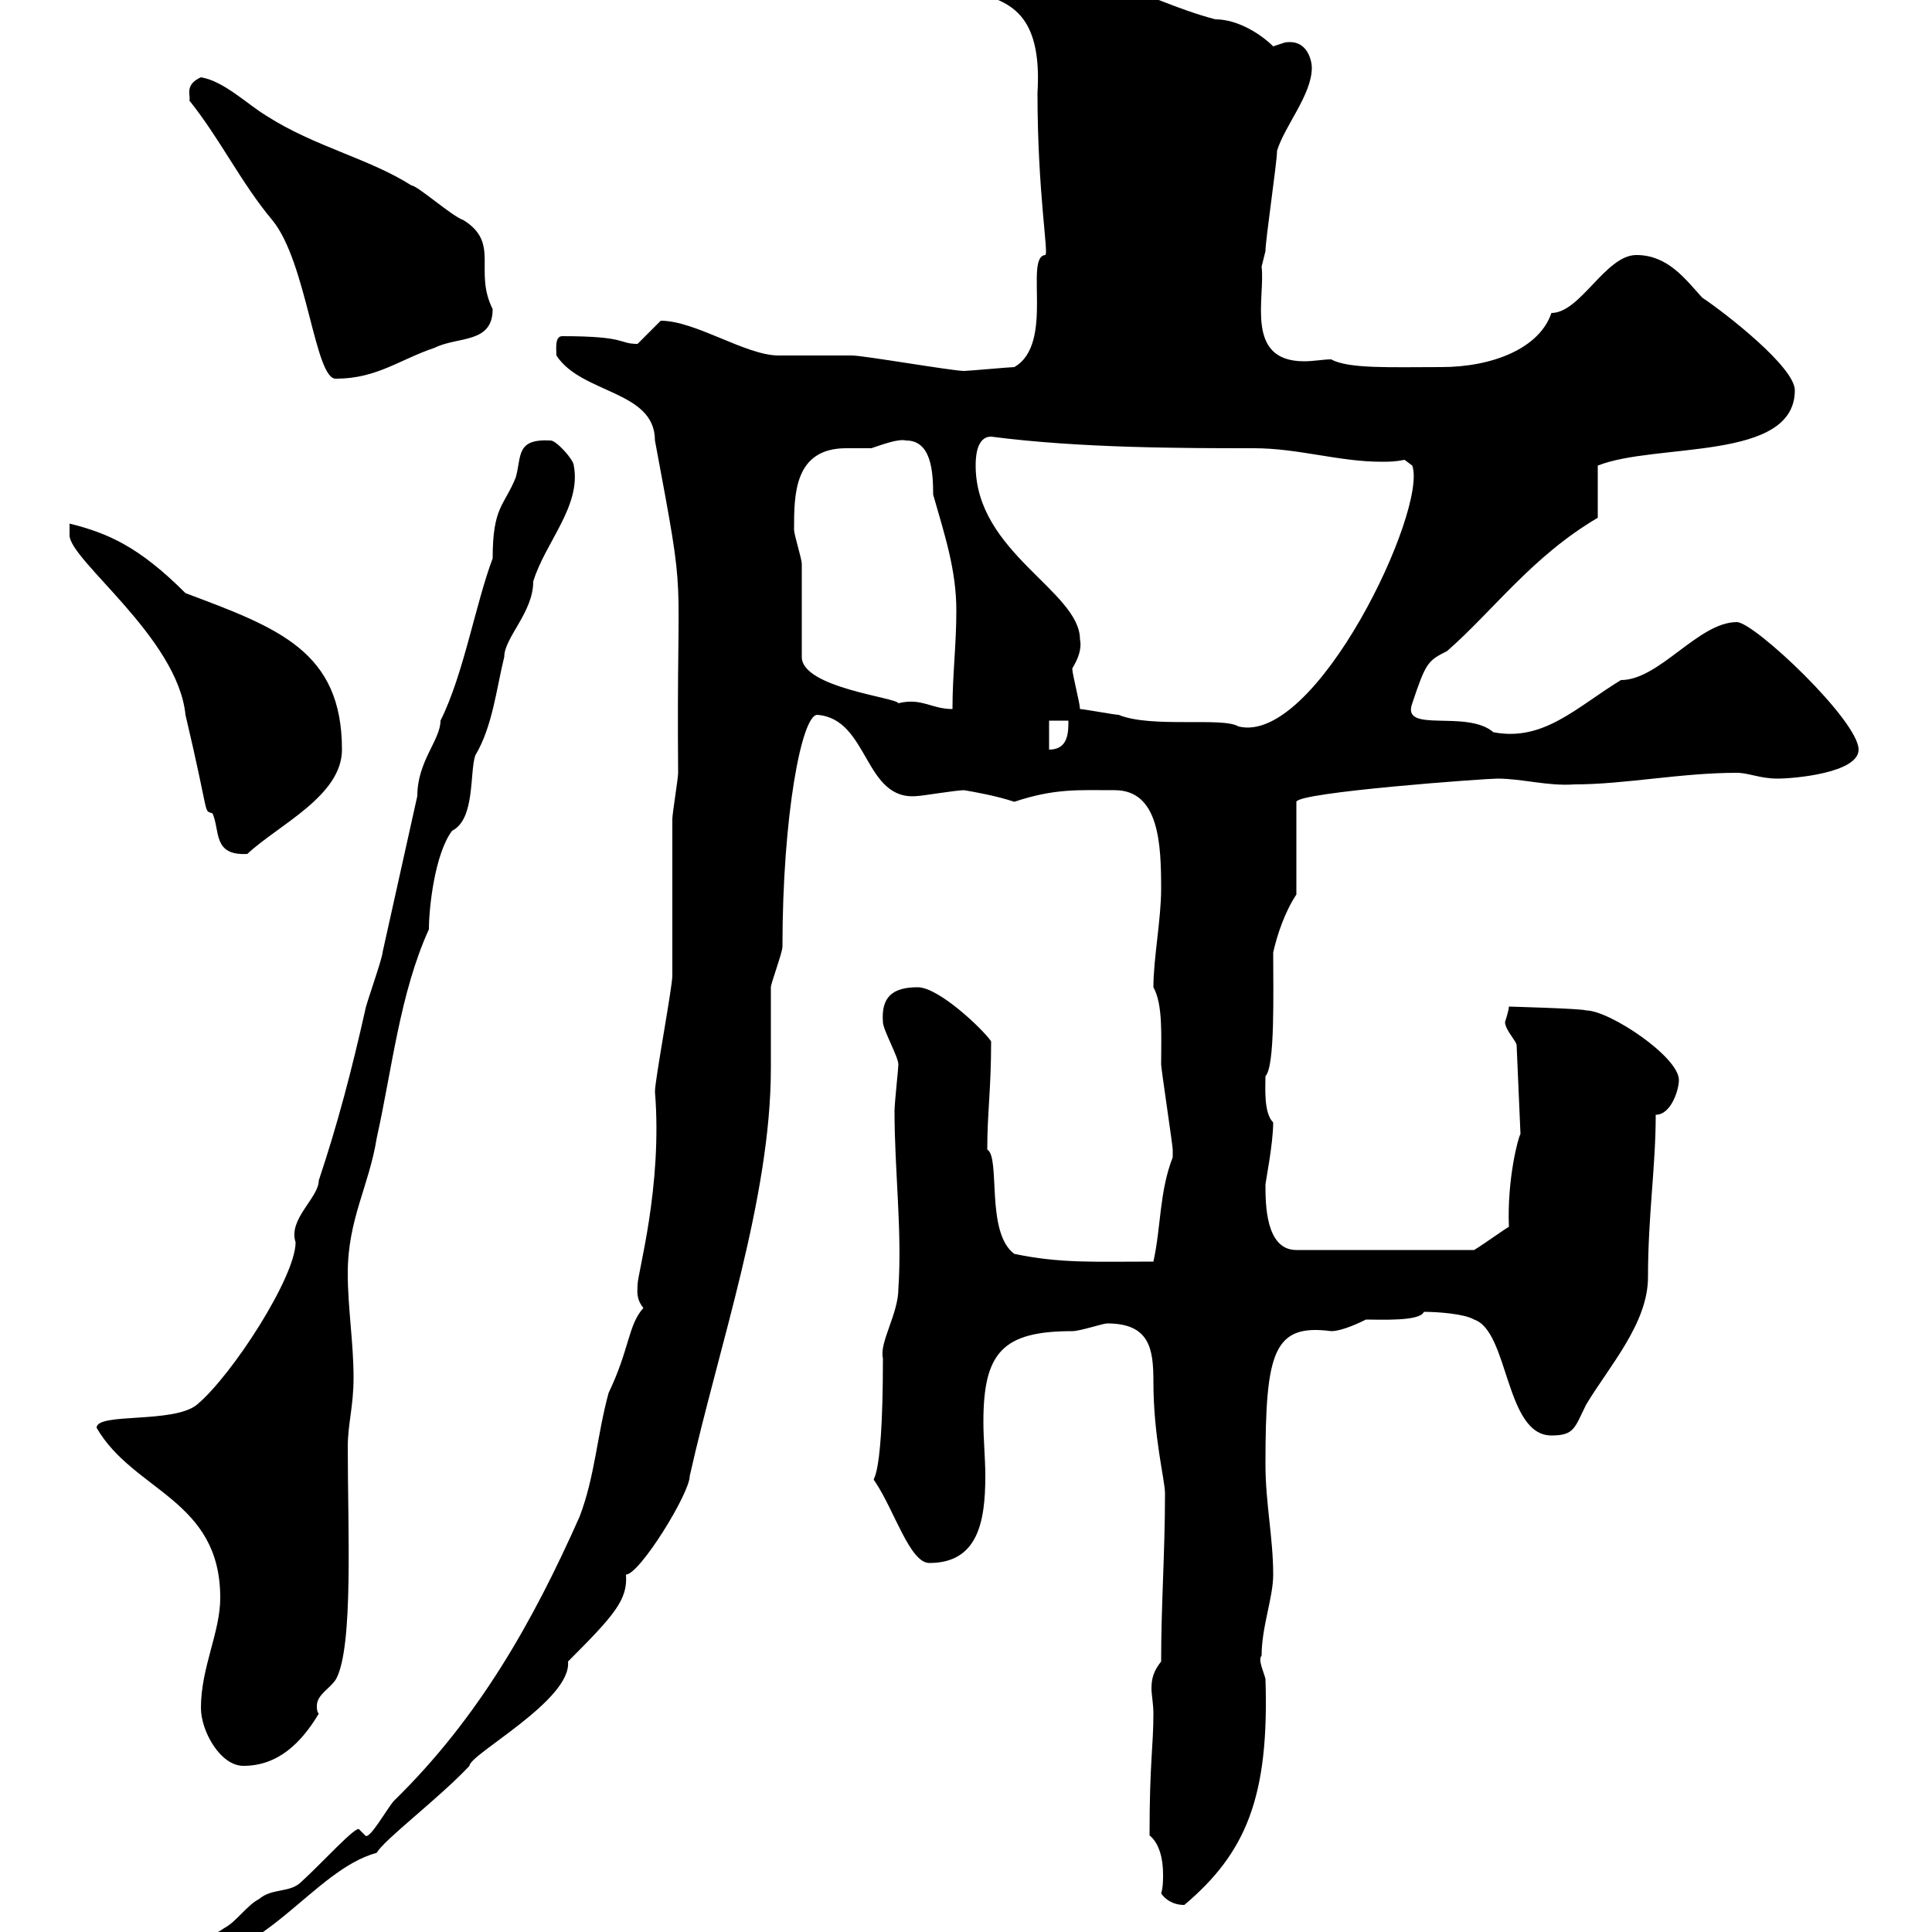 <svg xmlns="http://www.w3.org/2000/svg" xmlns:xlink="http://www.w3.org/1999/xlink" width="300" height="300"><path d="M55.80 284.10C55.50 283.20 50.10 289.20 46.80 292.20C45 294 42.30 293.10 40.20 294.90C38.40 295.80 36.60 298.50 34.80 299.40C32.40 301.20 28.80 301.20 27.60 304.80C41.10 304.80 48.60 290.40 58.50 287.70C59.70 285.60 68.10 279.30 72.90 274.20C72.90 272.40 88.80 264 88.20 258C95.40 250.80 97.50 248.40 97.20 244.50C99.30 244.50 107.10 231.90 107.10 229.20C111.60 209.10 119.70 186 119.70 165.90C119.70 165.30 119.70 154.50 119.70 153.30C119.70 152.70 121.50 147.90 121.50 147C121.50 126.60 124.50 111 126.90 111C135 111.60 134.10 124.50 142.50 123.60C143.10 123.60 148.50 122.70 149.70 122.70C151.50 123 154.80 123.60 157.50 124.50C163.80 122.40 167.40 122.70 173.10 122.70C180 122.70 180.30 131.10 180.30 138C180.30 142.80 179.10 148.80 179.10 153.30C180.60 156 180.30 160.80 180.30 165.30C180.30 165.90 182.10 177.90 182.10 178.50C182.10 178.50 182.10 178.50 182.10 179.70C180 185.10 180.30 190.50 179.10 195.90C169.80 195.90 164.70 196.20 157.50 194.70C153 191.40 155.40 179.70 153.30 178.50C153.30 172.80 153.90 169.20 153.90 161.70C152.70 159.90 145.80 153.30 142.50 153.30C138.60 153.30 136.80 154.80 137.10 158.70C137.10 159.90 139.50 164.10 139.50 165.30C139.50 165.90 138.90 171.30 138.90 172.50C138.90 181.80 140.10 191.10 139.50 200.10C139.50 204 136.50 208.50 137.10 210.90C137.10 232.50 135 228.90 135.90 230.10C138.90 234.60 141.30 242.70 144.30 242.70C151.80 242.70 153 236.40 153 229.20C153 226.50 152.70 223.50 152.70 220.80C152.70 210 155.70 206.70 166.50 206.70C167.70 206.70 171.30 205.50 171.90 205.50C178.50 205.50 179.10 209.40 179.10 214.50C179.10 223.20 180.90 229.80 180.90 231.90C180.90 241.20 180.30 249 180.30 258C179.10 259.50 178.80 260.70 178.80 262.20C178.80 263.10 179.10 264.60 179.10 266.10C179.10 271.20 178.50 273.60 178.50 285C180 286.20 180.60 288.60 180.60 291C180.60 291.90 180.60 293.10 180.30 294C180.90 294.90 182.10 295.80 183.90 295.80C193.50 287.70 197.10 279 196.50 260.70C196.20 259.50 195.30 257.70 195.90 257.10C195.90 252.60 197.70 248.10 197.70 244.50C197.70 238.80 196.50 233.40 196.50 227.40C196.50 210 197.70 205.50 206.70 206.70C208.50 206.70 211.50 205.20 212.10 204.90C214.50 204.90 220.50 205.20 221.10 203.70C223.20 203.70 227.40 204 228.90 204.90C234.30 206.70 233.70 222.90 240.90 222.90C244.50 222.90 244.50 221.70 246.30 218.10C249.90 212.10 255.90 205.50 255.90 198.30C255.90 188.70 257.10 181.20 257.10 173.10C259.50 173.10 260.70 169.20 260.70 167.70C260.70 164.10 249.90 156.90 246.30 156.90C245.70 156.60 234 156.30 234.30 156.30C234.30 156.90 233.70 158.70 233.70 158.70C233.70 159.90 235.50 161.70 235.50 162.30L236.10 176.10C235.80 176.40 234 183 234.30 190.50C233.70 190.80 230.40 193.20 228.90 194.10L201.30 194.10C196.50 194.10 196.50 186.90 196.50 183.90C196.50 183.60 197.70 177.60 197.70 174.30C196.20 172.80 196.50 168.90 196.50 167.10C198 165.60 197.70 154.20 197.70 147.90C198.30 145.20 199.50 141.60 201.30 138.90L201.30 124.50C201.60 123 230.70 120.90 232.50 120.90C236.40 120.90 240.30 122.10 244.50 121.80C252.30 121.80 261 120 269.70 120C271.50 120 273.30 120.90 276 120.90C278.70 120.90 288.60 120 288.60 116.40C288.60 111.90 272.40 96.60 269.70 96.60C263.70 96.60 257.70 105.60 251.70 105.60C244.80 109.80 239.70 115.20 231.90 113.70C227.70 110.10 217.50 114 219.30 109.20C221.40 102.90 221.70 102.60 224.70 101.10C231.90 94.80 237.90 86.40 248.10 80.40L248.10 72.30C257.10 68.70 278.70 71.70 278.70 60.60C278.70 57 267.90 48.60 264.30 46.20C261.60 43.20 258.90 39.60 254.10 39.60C249.30 39.60 245.40 48.60 240.90 48.60C239.10 54 231.90 57 223.80 57C216 57 209.40 57.30 206.70 55.80C205.50 55.80 204 56.10 202.50 56.10C193.20 56.10 196.50 46.20 195.90 41.40C195.90 41.40 196.50 39 196.50 39C196.50 37.20 198.30 25.20 198.30 23.40C199.50 19.50 203.70 14.70 203.70 10.50C203.70 9.60 203.10 6 199.50 6.60C199.50 6.60 197.70 7.20 197.70 7.20C195.90 5.40 192.30 3 188.70 3C176.40-0.30 171.60-6 148.50-5.40C148.50 2.40 162.30-5.10 161.10 14.40C161.10 30 162.90 39.60 162.30 39.60C159 39.90 163.80 53.40 157.50 57C156.90 57 150.30 57.60 149.70 57.60C147.90 57.60 134.10 55.20 132.30 55.20C131.70 55.20 121.50 55.20 120.90 55.20C115.80 55.20 108 49.80 102.60 49.80C102.60 49.80 99 53.40 99 53.40C96 53.40 97.50 52.20 87.30 52.20C86.10 52.20 86.40 54.30 86.40 55.20C90.30 61.20 101.70 60.60 101.70 68.40C106.80 95.70 105 85.80 105.30 120C105.30 120.90 104.40 126.30 104.40 127.20C104.40 129.90 104.40 148.80 104.40 151.50C104.40 153.30 101.70 167.70 101.70 169.50C102.90 184.20 99 197.70 99 199.50C99 200.40 98.70 201.60 99.90 203.10C97.50 205.80 97.80 209.40 94.50 216.30C92.70 222.90 92.40 229.20 90 235.50C82.80 251.70 74.40 266.70 61.20 279.60C60.30 280.50 57.30 285.90 56.70 285C56.70 285 55.80 284.10 55.80 284.10ZM31.20 265.20C31.20 268.80 34.20 274.20 37.80 274.20C43.20 274.20 46.80 270.60 49.50 266.10C49.20 265.80 49.20 265.20 49.20 264.90C49.20 263.10 51.30 262.20 52.20 260.70C54.90 255.60 54 237.60 54 224.70C54 221.10 54.90 218.40 54.90 213.90C54.90 208.50 54 203.10 54 197.70C54 189.30 57.30 184.20 58.50 176.70C60.90 165.90 62.10 154.20 66.60 144.30C66.60 141 67.50 132.60 70.20 129C73.80 127.20 72.90 120 73.80 117.30C76.50 112.80 77.10 106.80 78.30 102C78.30 99 82.80 95.10 82.80 90.30C84.60 84.30 90.30 78.60 89.10 72.30C89.10 71.40 86.40 68.40 85.50 68.40C80.10 68.10 81 70.80 80.10 74.10C78.30 78.60 76.50 78.60 76.50 86.70C73.80 93.90 72 104.70 68.40 111.90C68.40 114.90 64.80 118.20 64.80 123.60C63 131.70 61.20 139.80 59.40 147.90C59.40 148.80 56.70 156.30 56.70 156.90C54.60 166.20 52.50 174.30 49.50 183.30C49.50 186 44.70 189.30 45.90 192.90C45.90 198.30 36 213.60 30.60 218.10C27 221.10 15 219.30 15 221.70C20.70 231.60 34.20 232.80 34.20 248.10C34.20 253.50 31.20 258.90 31.20 265.20ZM10.80 83.10C10.80 87 27.60 99 28.80 111C32.70 127.50 31.50 125.70 33 126.30C34.20 129 33 132.90 38.40 132.60C43.20 128.10 53.10 123.60 53.10 116.40C53.10 101.10 43.20 97.50 28.80 92.10C21.60 84.90 16.80 82.80 10.80 81.30C10.80 81.30 10.80 83.10 10.80 83.10ZM162.90 111.90L165.90 111.90C165.90 113.70 165.90 116.40 162.90 116.40ZM167.70 110.10C167.70 109.20 166.50 104.70 166.50 103.80C167.40 102.30 168 100.80 167.70 99.30C167.70 91.80 151.50 85.80 151.50 72.30C151.50 71.40 151.50 67.80 153.90 67.80C167.70 69.60 183.90 69.60 194.70 69.60C201.60 69.60 207.90 71.70 214.50 71.70C215.70 71.70 216.60 71.70 218.10 71.40L219.30 72.30C221.70 79.20 204.30 115.80 192.30 112.80C189.90 111.30 178.80 113.10 173.70 111C173.10 111 168.30 110.10 167.70 110.10ZM124.50 102C124.50 100.20 124.50 89.40 124.50 87.60C124.50 86.70 123.30 83.10 123.30 82.20C123.30 76.80 123.30 69.60 131.40 69.60C132.90 69.60 134.10 69.60 135.30 69.60C137.10 69 139.50 68.10 140.70 68.40C144.60 68.40 144.90 73.20 144.90 76.80C146.70 83.10 148.50 88.50 148.50 94.80C148.50 100.20 147.90 104.70 147.90 110.10C144.60 110.10 143.10 108.30 139.50 109.20C139.20 108.30 124.50 106.80 124.50 102ZM29.40 15.60C34.20 21.60 37.50 28.50 42.30 34.20C47.70 40.80 48.90 59.10 52.20 58.80C58.50 58.80 62.10 55.80 67.50 54C71.10 52.20 76.50 53.40 76.50 48C73.50 42 77.70 37.80 72 34.20C70.20 33.60 64.80 28.80 63.90 28.80C57.30 24.60 48.90 22.80 41.40 18C38.40 16.20 34.80 12.60 31.20 12C28.50 13.20 29.70 15 29.40 15.60Z"/></svg>